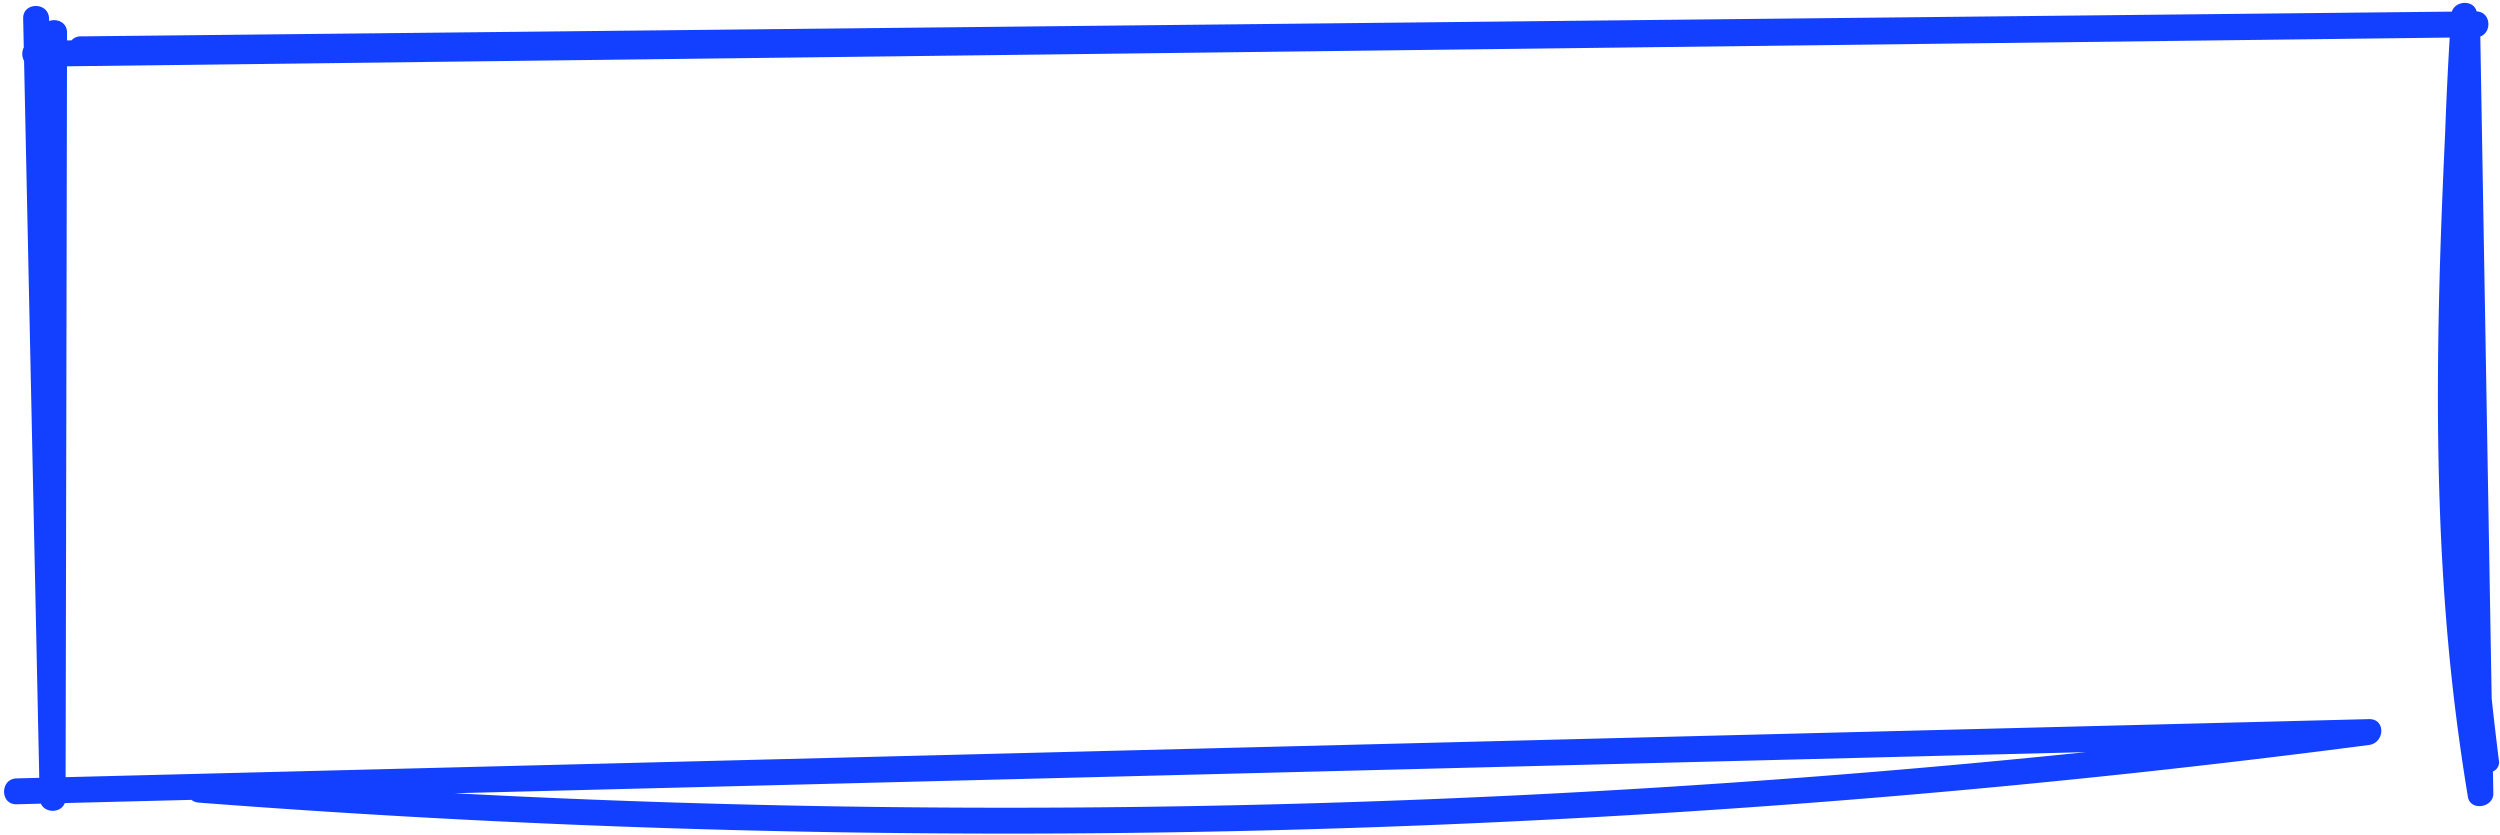 <?xml version="1.0" encoding="UTF-8" standalone="no"?><svg xmlns="http://www.w3.org/2000/svg" xmlns:xlink="http://www.w3.org/1999/xlink" fill="#000000" height="348.1" preserveAspectRatio="xMidYMid meet" version="1" viewBox="-1.7 -1.2 1042.0 348.1" width="1042" zoomAndPan="magnify"><g data-name="Слой 2"><g data-name="1" id="change1_1"><path d="M1039.826,315.677q-1.603-12.821-2.99-25.667-1.78-103.593-3.562-207.187-.591-34.405-1.183-68.812c4.95-1.75,4.448-10.244-1.54-10.459-1.151-4.786-8.686-4.716-10.334.093Q830.05,5.63,639.882,7.614q-194.17,2.026-388.339,4.052-109.792,1.146-219.584,2.292a5.02,5.02,0,0,0-3.845,1.663q-.939.011-1.877.022.004-1.619.006-3.238c.009-4.391-4.305-6.005-7.479-4.84l-.023-1.059c-.147-6.931-10.934-6.955-10.786,0q.128,6.036.256,12.073a6.073,6.073,0,0,0,.118,5.587q2.5,117.954,5.001,235.909.667,31.461,1.334,62.922-4.73.119-9.459.238c-6.929.175-6.955,10.961,0,10.786q5.062-.128,10.124-.255c1.843,4.053,8.397,3.982,9.96-.251q26.406-.665,52.811-1.331a5.474,5.474,0,0,0,3.029,1.146q176.331,13.539,353.36,12.889,176.845-.684,353.251-15.607,99.183-8.396,197.913-21.294c6.648-.867,7.155-10.967,0-10.786Q793.871,303.365,602.086,308.197q-190.805,4.807-381.612,9.615-97.412,2.454-194.824,4.909.23-119.915.459-239.83l.108-56.46q192.313-2.318,384.626-4.637,198.009-2.387,396.017-4.774,106.239-1.281,212.477-2.562-1.199,20.08-1.916,40.182c-3.202,68.249-4.972,136.643.646,204.791q2.96,35.916,8.855,71.506c1.014,6.058,10.696,4.543,10.593-1.434q-.078-4.574-.157-9.149A4.167,4.167,0,0,0,1039.826,315.677ZM388.775,324.358l381.612-9.615,97.364-2.453q-116.871,12.056-234.274,17.861-176.632,8.699-353.582,3.157-46.112-1.447-92.184-3.884Q288.243,326.891,388.775,324.358Z" fill="#1340ff"/></g></g></svg>